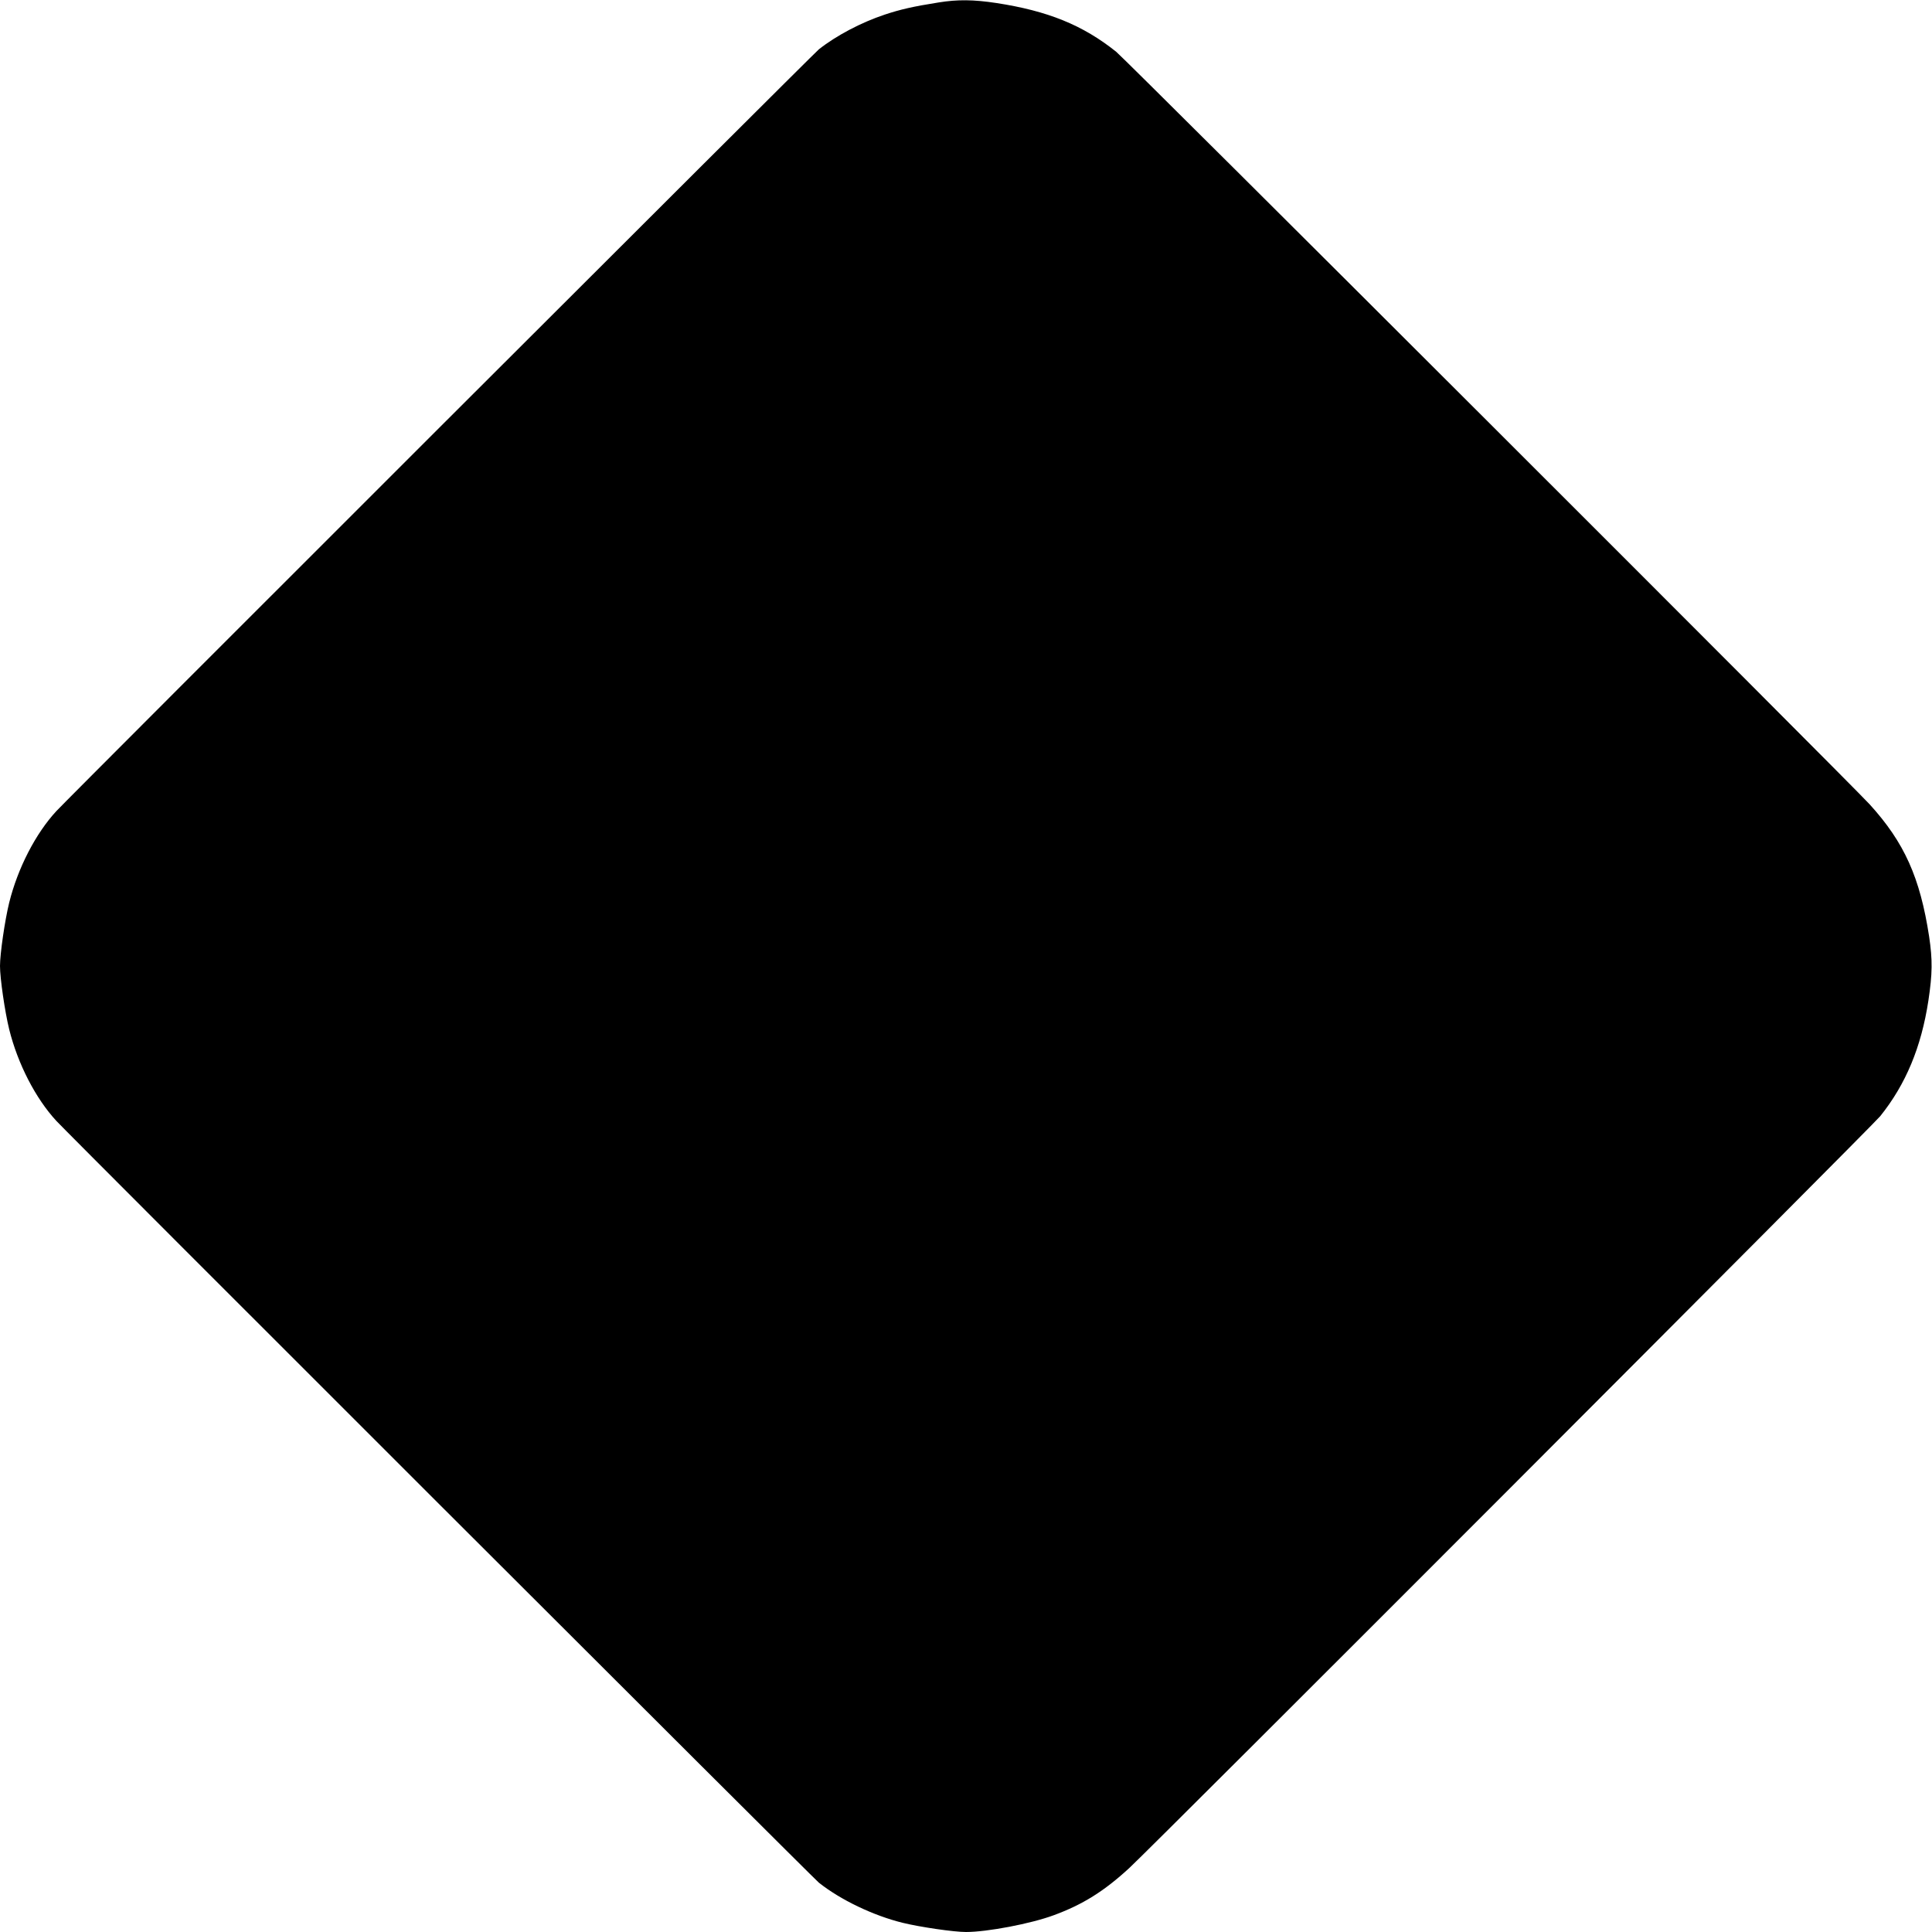 <?xml version="1.0" standalone="no"?>
<!DOCTYPE svg PUBLIC "-//W3C//DTD SVG 20010904//EN"
 "http://www.w3.org/TR/2001/REC-SVG-20010904/DTD/svg10.dtd">
<svg version="1.0" xmlns="http://www.w3.org/2000/svg"
 width="1280pt" height="1280pt" viewBox="0 0 1280 1280"
 preserveAspectRatio="xMidYMid meet">
<g transform="translate(0,1280) scale(0.1,-0.1)"
fill="#000000" stroke="none">
<path d="M6220 12784 c-171 -27 -257 -47 -359 -81 -156 -52 -321 -139 -436
-230 -33 -26 -4964 -4952 -5051 -5046 -138 -149 -256 -378 -313 -607 -29 -118
-61 -339 -61 -420 0 -81 32 -302 61 -420 57 -229 175 -458 313 -607 87 -94
5018 -5020 5051 -5046 145 -115 361 -218 555 -266 119 -29 340 -61 420 -61
141 0 430 55 581 111 191 70 334 159 501 313 153 141 4924 4918 4975 4981 170
212 272 458 319 765 27 179 28 270 5 425 -60 391 -164 623 -394 876 -127 139
-4928 4935 -4992 4986 -221 177 -454 271 -794 323 -151 23 -257 24 -381 4z"/>
</g>
</svg>
